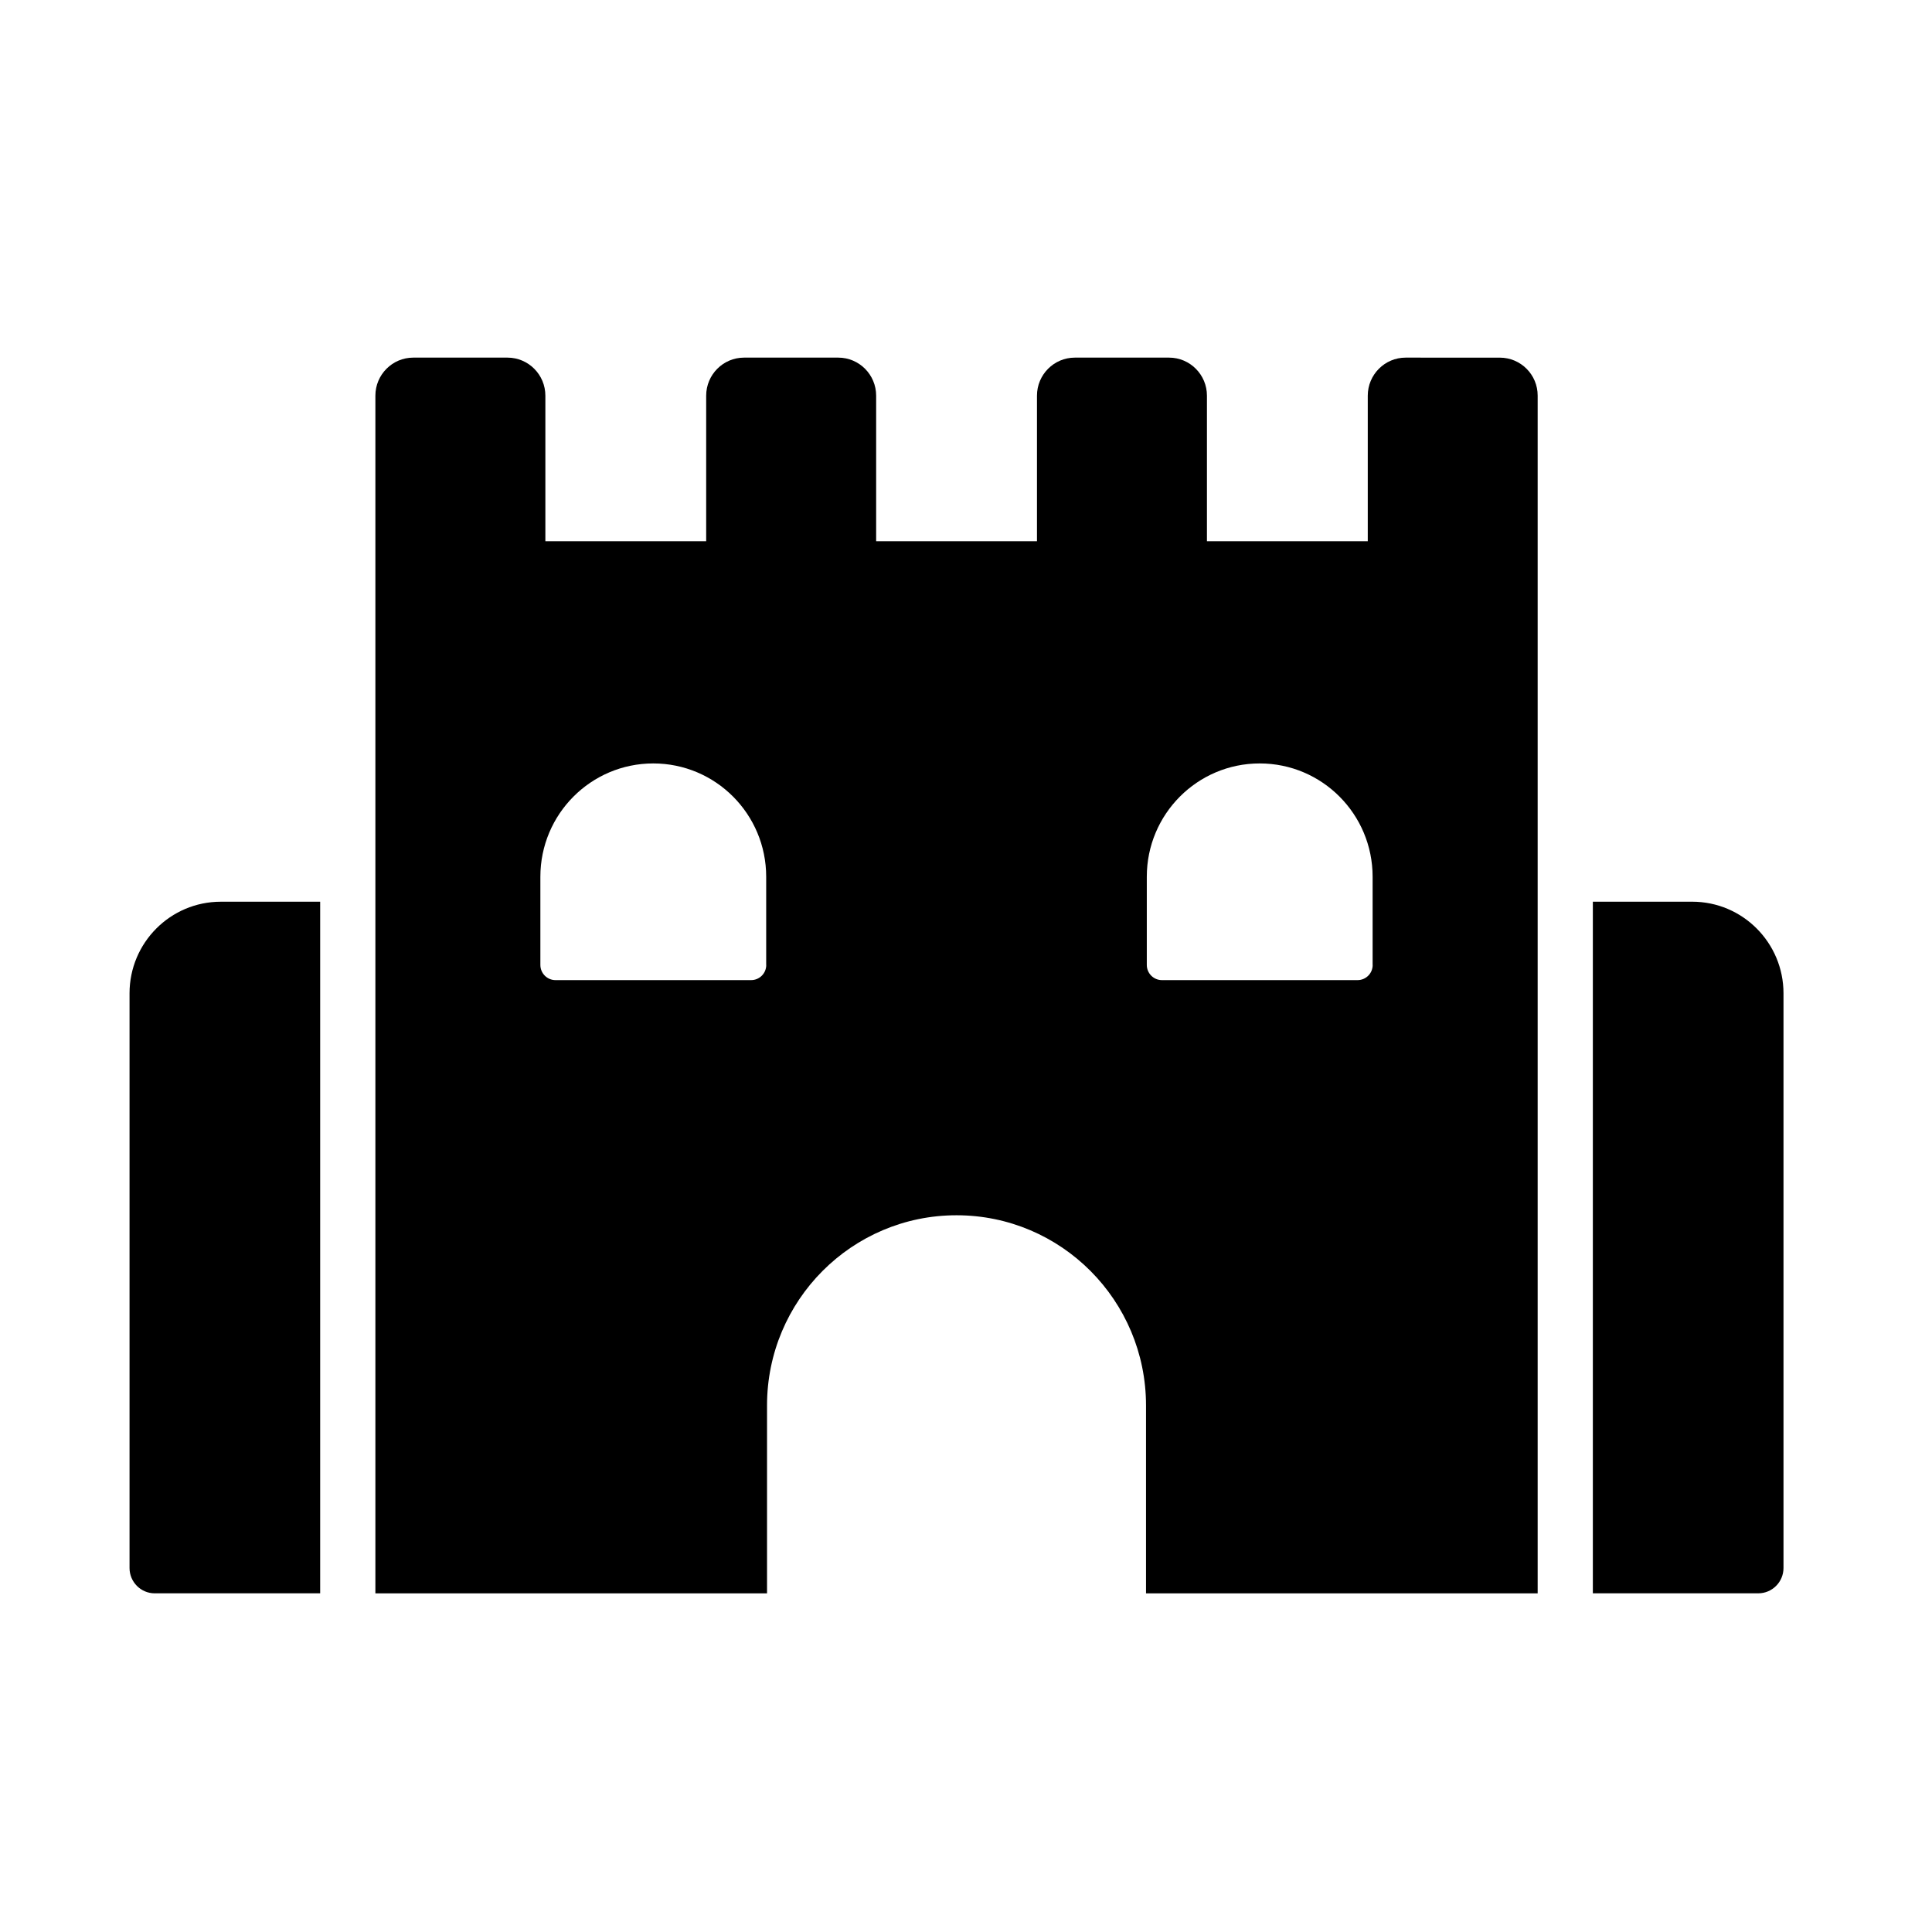 <?xml version="1.0" encoding="UTF-8"?>
<!-- Uploaded to: SVG Repo, www.svgrepo.com, Generator: SVG Repo Mixer Tools -->
<svg fill="#000000" width="800px" height="800px" version="1.1" viewBox="144 144 512 512" xmlns="http://www.w3.org/2000/svg">
 <path d="m202.52 382.96h26.328v183.29h-43.828c-3.699 0-6.691-3.004-6.691-6.715v-152.29c0-13.402 10.824-24.281 24.191-24.281zm389.93 0c13.355 0 24.195 10.879 24.195 24.281v152.29c0 3.711-2.996 6.715-6.691 6.715h-43.832v-183.29zm-50.977-144.18c5.539 0 10.039 4.516 10.023 10.07v317.4h-103.79v-49.797c0-27.828-22.484-50.395-50.215-50.395s-50.219 22.566-50.219 50.395v49.797h-103.79v-317.39c0-5.57 4.5-10.086 10.039-10.086h24.969c5.539 0 10.039 4.516 10.039 10.086v38.566h42.617v-38.566c0-5.57 4.5-10.086 10.039-10.086h24.969c5.535 0 10.035 4.516 10.035 10.086v38.566h42.621v-38.566c0-5.57 4.5-10.086 10.035-10.086h24.973c5.535 0 10.035 4.516 10.035 10.086v38.566h42.621v-38.566c0-5.57 4.5-10.086 10.035-10.086zm-194.41 160.94h-0.016v-23.371c0-16.586-13.398-30.031-29.922-30.031-16.523 0-29.922 13.445-29.922 30.031v23.371c0 2.215 1.797 4.019 4.004 4.019h51.852c2.207 0 4.004-1.789 4.004-4.019zm160.71 0h-0.016v-23.371c0-16.586-13.395-30.031-29.922-30.031-16.523 0-29.922 13.445-29.922 30.031v23.371c0 2.215 1.797 4.019 4.004 4.019h51.852c2.207 0 4.004-1.789 4.004-4.019z" fill-rule="evenodd"/>
</svg>